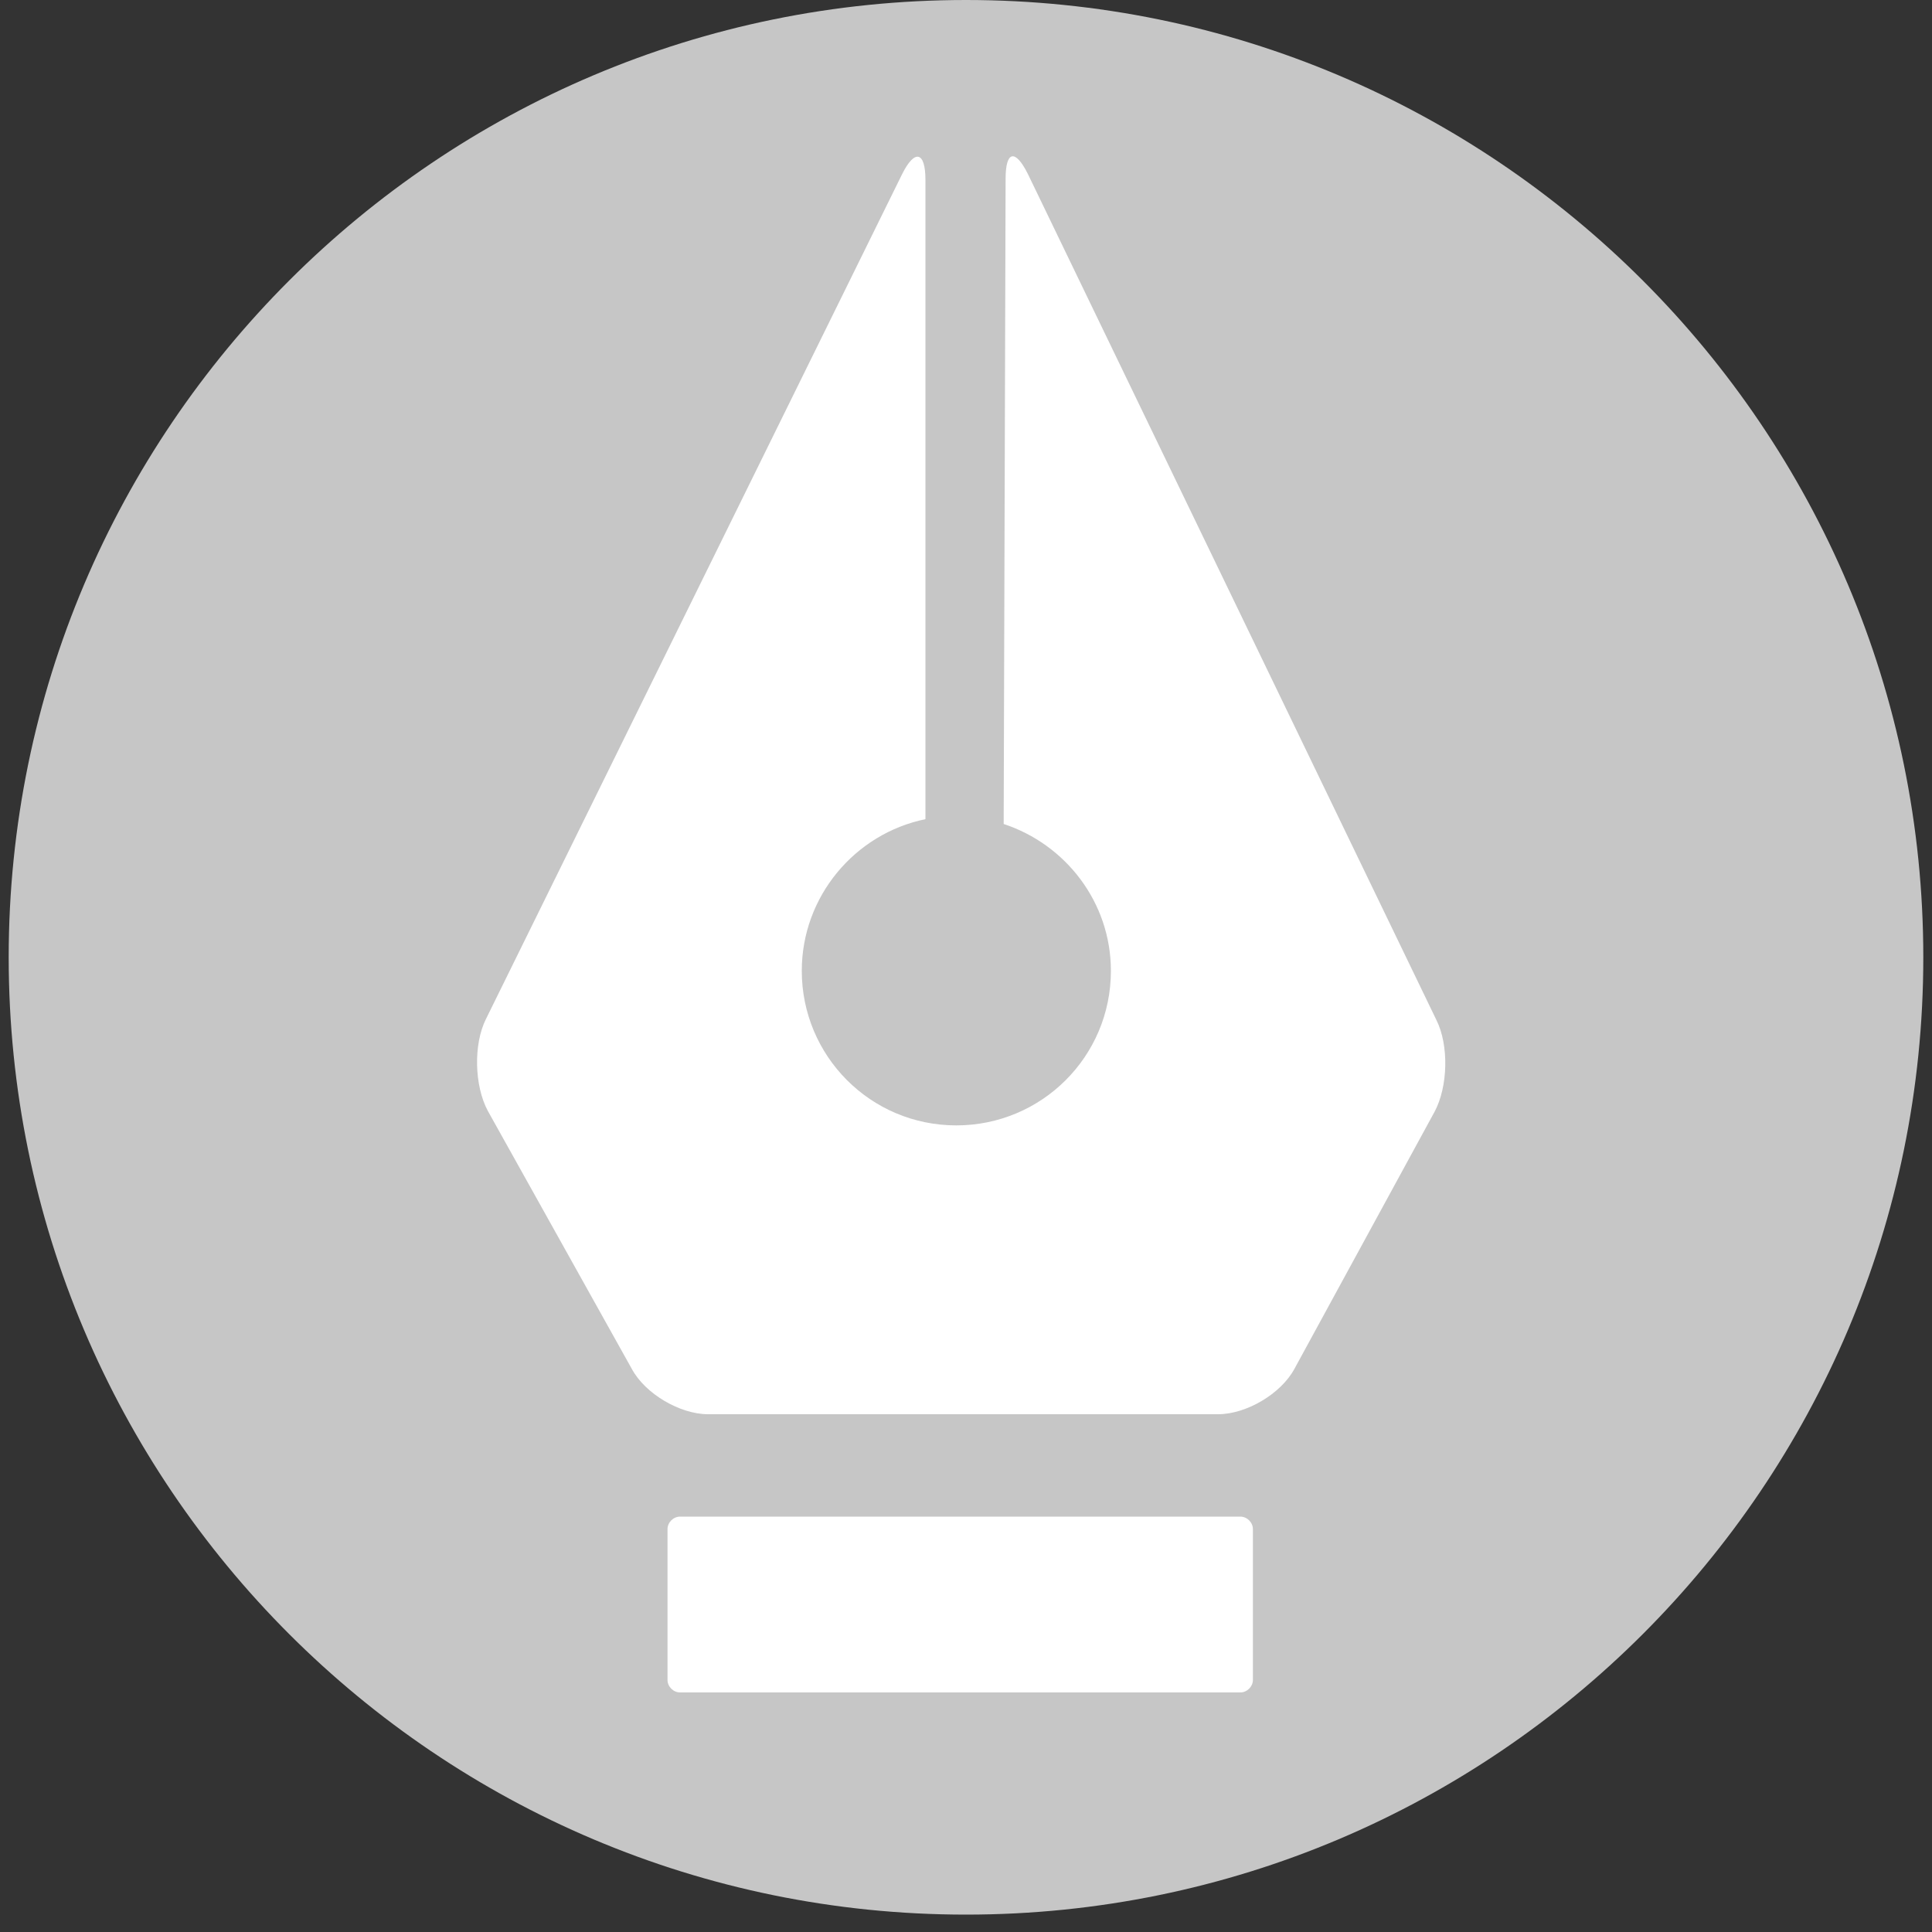 <?xml version="1.0" encoding="utf-8"?>
<!-- Generator: Adobe Illustrator 21.0.2, SVG Export Plug-In . SVG Version: 6.00 Build 0)  -->
<svg version="1.1" id="Ebene_1" xmlns="http://www.w3.org/2000/svg" xmlns:xlink="http://www.w3.org/1999/xlink" x="0px" y="0px"
	 viewBox="0 0 200 200" style="enable-background:new 0 0 200 200;" xml:space="preserve">
<rect x="0" y="0" width="200" height="200" fill="#333333" stroke="none"/>
<style type="text/css">
	.st0{fill:#C6C6C6;}
	.st1{clip-path:url(#SVGID_2_);}
	.st2{opacity:0.45;clip-path:url(#SVGID_4_);}
	.st3{fill:#FFFFFF;}
</style>
<path class="st0" d="M199.1,99.1C199.1,44.4,154.7,0,100,0S0.9,44.4,0.9,99.1s44.4,99.1,99.1,99.1S199.1,153.8,199.1,99.1"/>
<g>
	<defs>
		<rect id="SVGID_1_" x="50.3" y="20.2" width="100.4" height="158.9"/>
	</defs>
	<clipPath id="SVGID_2_">
		<use xlink:href="#SVGID_1_"  style="overflow:visible;"/>
	</clipPath>
	<g class="st1">
		<defs>
			<rect id="SVGID_3_" x="50.3" y="20.2" width="100.4" height="158.9"/>
		</defs>
		<clipPath id="SVGID_4_">
			<use xlink:href="#SVGID_3_"  style="overflow:visible;"/>
		</clipPath>
		<g class="st2">
			<g>
				<defs>
					<rect id="SVGID_5_" x="45" y="141.5" width="110.9" height="40.5"/>
				</defs>
				<clipPath id="SVGID_6_">
					<use xlink:href="#SVGID_5_"  style="overflow:visible;"/>
				</clipPath>
			</g>
		</g>
		<g class="st2">
			<g>
				<defs>
					<rect id="SVGID_7_" x="25.1" y="0.6" width="150.7" height="152.5"/>
				</defs>
				<clipPath id="SVGID_8_">
					<use xlink:href="#SVGID_7_"  style="overflow:visible;"/>
				</clipPath>
			</g>
		</g>
	</g>
</g>
<path class="st3" d="M103.9,85.3c6.4,2.1,11.1,8.1,11.1,15.2c0,8.9-7.2,16-16,16c-8.9,0-16-7.2-16-16c0-7.7,5.5-14.2,12.8-15.7V18.6
	c0-2.9-1.1-3.2-2.4-0.6l-43.1,87.5c-1.3,2.6-1.2,6.9,0.2,9.5l14.9,26.7c1.4,2.6,5,4.7,7.9,4.7h52.8c2.9,0,6.5-2.1,7.9-4.7l14.5-26.6
	c1.4-2.6,1.5-6.9,0.2-9.5L106.4,18c-1.3-2.6-2.3-2.4-2.3,0.5L103.9,85.3z"/>
<path class="st3" d="M129.7,158.3c0-0.7-0.6-1.3-1.3-1.3h-58c-0.7,0-1.3,0.6-1.3,1.3v15.6c0,0.7,0.6,1.3,1.3,1.3h58
	c0.7,0,1.3-0.6,1.3-1.3V158.3z"/>
</svg>
